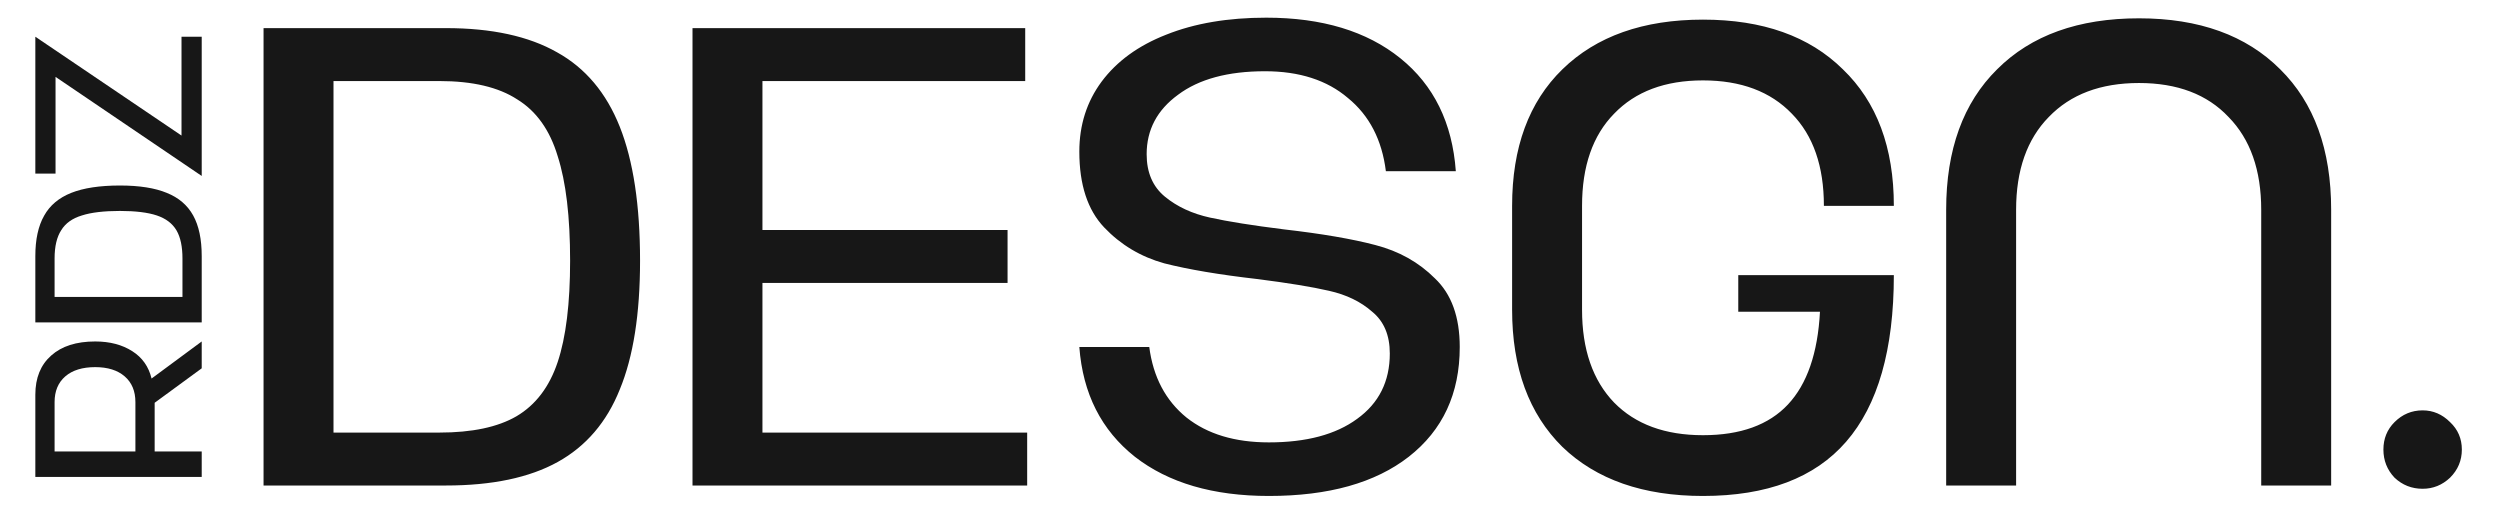 <svg width="283" height="59" viewBox="0 0 283 59" fill="none" xmlns="http://www.w3.org/2000/svg">
    <path
        d="M4 53.986V44.679C4 42.779 4.601 41.299 5.803 40.241C6.987 39.184 8.646 38.654 10.78 38.654C12.431 38.654 13.83 39.022 14.978 39.757C16.108 40.474 16.834 41.506 17.157 42.85L22.834 38.654V41.694L17.507 45.594V51.108H22.834V53.986H4ZM15.328 45.513C15.328 44.276 14.924 43.308 14.117 42.608C13.31 41.909 12.197 41.559 10.78 41.559C9.327 41.559 8.197 41.909 7.39 42.608C6.583 43.308 6.179 44.276 6.179 45.513V51.108H15.328V45.513ZM4 36.492V28.988C4 27.105 4.332 25.581 4.996 24.416C5.641 23.25 6.664 22.39 8.063 21.834C9.462 21.278 11.301 21 13.579 21C15.767 21 17.534 21.278 18.879 21.834C20.224 22.372 21.22 23.223 21.866 24.389C22.512 25.554 22.834 27.087 22.834 28.988V36.492H4ZM20.655 29.257C20.655 27.912 20.431 26.854 19.982 26.083C19.516 25.294 18.771 24.73 17.749 24.389C16.727 24.048 15.336 23.878 13.579 23.878C11.767 23.878 10.332 24.048 9.274 24.389C8.197 24.712 7.417 25.267 6.933 26.056C6.431 26.827 6.179 27.894 6.179 29.257V33.614H20.655V29.257ZM6.287 8.703V19.649H4V4.157L20.547 15.346V4.157H22.834V19.918L6.287 8.703Z"
        fill="#171717" />
    <path
        d="M29.834 3.183H50.478C55.658 3.183 59.85 4.096 63.057 5.92C66.263 7.695 68.631 10.506 70.16 14.352C71.689 18.198 72.454 23.253 72.454 29.515C72.454 35.531 71.689 40.388 70.16 44.086C68.68 47.785 66.337 50.521 63.131 52.297C59.925 54.072 55.707 54.959 50.478 54.959H29.834V3.183ZM49.738 48.968C53.438 48.968 56.348 48.352 58.469 47.119C60.64 45.837 62.194 43.791 63.131 40.98C64.068 38.169 64.537 34.348 64.537 29.515C64.537 24.535 64.068 20.59 63.131 17.681C62.243 14.722 60.714 12.577 58.543 11.246C56.422 9.865 53.487 9.175 49.738 9.175H37.752V48.968H49.738ZM116.054 3.183V9.175H86.309V26.039H114.056V32.03H86.309V48.968H116.276V54.959H78.392V3.183H116.054ZM143.638 56.143C137.324 56.143 132.268 54.663 128.469 51.705C124.671 48.697 122.575 44.555 122.18 39.279H130.097C130.541 42.681 131.947 45.344 134.315 47.267C136.682 49.141 139.79 50.078 143.638 50.078C147.88 50.078 151.21 49.19 153.627 47.415C156.093 45.64 157.326 43.174 157.326 40.018C157.326 37.947 156.66 36.369 155.328 35.285C154.046 34.15 152.418 33.361 150.445 32.918C148.521 32.474 145.808 32.03 142.306 31.586C138.014 31.093 134.512 30.501 131.799 29.811C129.135 29.071 126.866 27.715 124.992 25.743C123.117 23.77 122.18 20.91 122.18 17.163C122.18 14.155 123.019 11.517 124.696 9.249C126.422 6.931 128.864 5.156 132.021 3.923C135.227 2.641 139.001 2 143.342 2C149.656 2 154.712 3.529 158.51 6.586C162.308 9.643 164.405 13.908 164.799 19.382H156.882C156.438 15.832 155.008 13.07 152.591 11.098C150.223 9.076 147.091 8.065 143.194 8.065C139.001 8.065 135.721 8.953 133.353 10.728C130.985 12.454 129.801 14.697 129.801 17.459C129.801 19.53 130.492 21.132 131.873 22.267C133.254 23.401 134.956 24.19 136.978 24.633C139.001 25.077 141.788 25.521 145.34 25.965C149.631 26.458 153.084 27.05 155.698 27.74C158.362 28.43 160.607 29.688 162.432 31.512C164.306 33.287 165.243 35.876 165.243 39.279C165.243 44.555 163.32 48.697 159.472 51.705C155.674 54.663 150.396 56.143 143.638 56.143ZM192.777 56.143C186.019 56.143 180.716 54.294 176.868 50.595C173.07 46.848 171.171 41.67 171.171 35.063V23.302C171.171 16.695 173.07 11.542 176.868 7.843C180.716 4.096 186.019 2.222 192.777 2.222C199.535 2.222 204.813 4.096 208.611 7.843C212.459 11.542 214.383 16.695 214.383 23.302H206.465C206.465 18.815 205.257 15.338 202.84 12.873C200.423 10.358 197.068 9.101 192.777 9.101C188.485 9.101 185.131 10.358 182.714 12.873C180.297 15.338 179.088 18.815 179.088 23.302V35.063C179.088 39.55 180.297 43.051 182.714 45.566C185.131 48.031 188.485 49.264 192.777 49.264C197.019 49.264 200.225 48.105 202.396 45.788C204.566 43.47 205.775 39.969 206.021 35.285H196.772V31.142H214.383C214.383 39.575 212.582 45.861 208.981 50.004C205.429 54.096 200.028 56.143 192.777 56.143ZM220.306 23.746C220.306 16.941 222.23 11.64 226.077 7.843C229.925 3.997 235.277 2.074 242.134 2.074C248.941 2.074 254.268 3.997 258.116 7.843C261.964 11.64 263.887 16.941 263.887 23.746V54.959H255.97V23.746C255.97 19.259 254.737 15.758 252.271 13.243C249.853 10.679 246.475 9.397 242.134 9.397C237.793 9.397 234.389 10.679 231.923 13.243C229.456 15.758 228.223 19.259 228.223 23.746V54.959H220.306V23.746ZM274.242 55.329C273.009 55.329 271.948 54.91 271.06 54.072C270.222 53.184 269.802 52.124 269.802 50.891C269.802 49.658 270.222 48.623 271.06 47.785C271.948 46.897 273.009 46.453 274.242 46.453C275.426 46.453 276.462 46.897 277.349 47.785C278.237 48.623 278.681 49.658 278.681 50.891C278.681 52.124 278.237 53.184 277.349 54.072C276.462 54.91 275.426 55.329 274.242 55.329Z"
        fill="#171717" />
</svg>